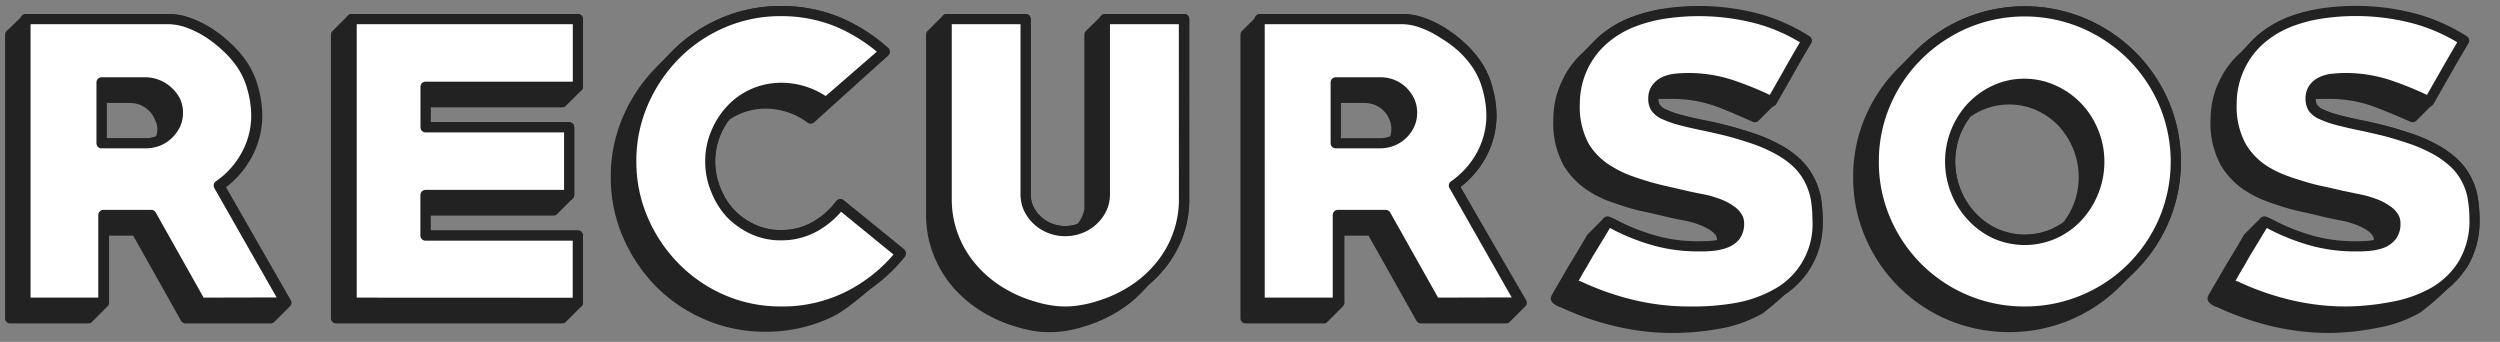 <svg id="f4ba3809-f88a-4208-83a5-c15ef8a0b723" data-name="Layer 1" xmlns="http://www.w3.org/2000/svg" viewBox="0 0 246.2 33.67">
  <rect x="0" y="0" width="246.2" height="33.67" fill="#808080" stroke="none"/>
  <defs>
    <style>
      .b54d28e7-0280-4f7e-bd1b-91b31e0bcfdb {
        fill: #222;
      }

      .b54d28e7-0280-4f7e-bd1b-91b31e0bcfdb, .ee2ba1b0-fe9e-438b-92c2-d302f7cc20b1 {
        stroke: #222;
        stroke-linejoin: round;
      }

      .ee2ba1b0-fe9e-438b-92c2-d302f7cc20b1 {
        fill: #fff;
        stroke-linecap: round;
      }
    </style>
  </defs>
  <g>
    <g>
      <path class="b54d28e7-0280-4f7e-bd1b-91b31e0bcfdb" d="M21.65,18.39A4.08,4.08,0,0,0,22,18a8.59,8.59,0,0,0,2.33-2.73,8.05,8.05,0,0,0,1-3.89,10.08,10.08,0,0,0-.38-2.64,7.74,7.74,0,0,0-1.1-2.43,9.89,9.89,0,0,0-1.4-1.62,13,13,0,0,0-1.8-1.43,9.73,9.73,0,0,0-2-1,5.83,5.83,0,0,0-2.05-.38h-14L1,3.41V31.35h7.7l1.54-1.54,0-7.1h3.17l4.86,8.64h8.39l1.54-1.54ZM12.79,9.64A3.31,3.31,0,0,1,14,9.87a3.24,3.24,0,0,1,1,.65,3.06,3.06,0,0,1,.68,1A2.68,2.68,0,0,1,16,12.65a2.72,2.72,0,0,1-.24,1.15l-.16.09a3.4,3.4,0,0,1-1.23.23H10V9.64Z"/>
      <polygon class="b54d28e7-0280-4f7e-bd1b-91b31e0bcfdb" points="33.09 3.42 33.09 31.35 55.37 31.35 56.91 29.81 56.91 23.19 41.9 23.19 41.9 20.73 54.51 20.73 56.05 19.19 56.05 12.53 41.9 12.53 41.9 10.07 55.37 10.07 56.91 8.54 56.91 1.88 34.63 1.88 33.09 3.42"/>
      <path class="b54d28e7-0280-4f7e-bd1b-91b31e0bcfdb" d="M80.15,22.36a6.76,6.76,0,0,1-3.22.79,6.46,6.46,0,0,1-2.79-.59A7.23,7.23,0,0,1,71.92,21a7.47,7.47,0,0,1-1.47-2.31,7.22,7.22,0,0,1-.54-2.79,7.13,7.13,0,0,1,.54-2.75,7.3,7.3,0,0,1,1-1.71,6.83,6.83,0,0,1,4-1.24,7.46,7.46,0,0,1,4.39,1.48l7.29-6.58a16.44,16.44,0,0,0-4.78-3,14.63,14.63,0,0,0-5.4-1,14.29,14.29,0,0,0-5.78,1.17,14.65,14.65,0,0,0-4.68,3.2c-.21.22-1.24,1.23-1.54,1.54a15.2,15.2,0,0,0-3.15,4.71,14.28,14.28,0,0,0-1.15,5.71,14.23,14.23,0,0,0,1.15,5.7,15.37,15.37,0,0,0,3.15,4.72A14.65,14.65,0,0,0,69.61,31a14.32,14.32,0,0,0,5.78,1.17,14.52,14.52,0,0,0,6.5-1.49c1.85-.91,6.21-5,6.81-5.77l-5.94-4.82A8.22,8.22,0,0,1,80.15,22.36Z"/>
      <path class="b54d28e7-0280-4f7e-bd1b-91b31e0bcfdb" d="M107.29,3.41V20.66a3.82,3.82,0,0,1-.9,1.83,4.1,4.1,0,0,1-1.49.27,4,4,0,0,1-1.46-.27,3.9,3.9,0,0,1-2.11-1.91,3.36,3.36,0,0,1-.32-1.46V1.88H93.23L91.7,3.41V21.13a10.25,10.25,0,0,0,.63,3.6,10.84,10.84,0,0,0,1.76,3.06,11.64,11.64,0,0,0,2.68,2.35,13.39,13.39,0,0,0,3.35,1.53,12.9,12.9,0,0,0,1.6.4,9,9,0,0,0,1.64.14,9.3,9.3,0,0,0,1.66-.14,12.77,12.77,0,0,0,1.62-.4A13.39,13.39,0,0,0,110,30.14a11.64,11.64,0,0,0,2.68-2.35l.07-.09a11.12,11.12,0,0,0,1.46-1.45A10.37,10.37,0,0,0,116,23.19a10.25,10.25,0,0,0,.63-3.6V1.88h-7.78Z"/>
      <path class="b54d28e7-0280-4f7e-bd1b-91b31e0bcfdb" d="M143.22,18.39a4.08,4.08,0,0,0,.31-.39,8.75,8.75,0,0,0,2.34-2.73,8.16,8.16,0,0,0,1-3.89,10.08,10.08,0,0,0-.38-2.64,7.74,7.74,0,0,0-1.1-2.43A9.89,9.89,0,0,0,144,4.69a11.9,11.9,0,0,0-1.8-1.43,9.73,9.73,0,0,0-2-1,5.79,5.79,0,0,0-2-.38h-14l-1.54,1.53V31.35h7.7l1.54-1.54,0-7.1h3.17l4.86,8.64h8.39l1.54-1.54Zm-8.86-8.75a3.31,3.31,0,0,1,1.22.23,3.13,3.13,0,0,1,1,.65,2.91,2.91,0,0,1,.68,1,2.69,2.69,0,0,1,.26,1.18,2.73,2.73,0,0,1-.25,1.15l-.16.09a3.36,3.36,0,0,1-1.23.23h-4.35V9.64Z"/>
      <path class="b54d28e7-0280-4f7e-bd1b-91b31e0bcfdb" d="M178.27,17.88A6.17,6.17,0,0,0,176.9,16a9.28,9.28,0,0,0-2-1.4,15.29,15.29,0,0,0-2.34-1c-.83-.27-1.66-.52-2.47-.74s-1.64-.4-2.41-.55-1.48-.32-2.13-.49a9.59,9.59,0,0,1-1.63-.56,2,2,0,0,1-.92-.7,1.57,1.57,0,0,1-.22-.86,3.31,3.31,0,0,1,0-.33,3.72,3.72,0,0,1,.68-.13c.39,0,.77,0,1.13,0a13.2,13.2,0,0,1,4.23.65c1.31.43,4,1.65,4,1.65l1.54-1.53s1.14-2,1.71-3,1.14-2,1.74-3a17.5,17.5,0,0,0-5.15-2.19,22.78,22.78,0,0,0-8.85-.42,14.82,14.82,0,0,0-3.22.86,9.85,9.85,0,0,0-2.79,1.7c-.42.36-1.41,1.43-1.54,1.54a8.11,8.11,0,0,0-2,2.73,8.22,8.22,0,0,0-.6,1.75,8.8,8.8,0,0,0-.19,1.82,8.24,8.24,0,0,0,.91,4.17,7.13,7.13,0,0,0,2.47,2.5,9.3,9.3,0,0,0,1.64.82c.59.22,1.2.43,1.85.63s1.27.36,2,.5l2,.47c.53.12,1.05.23,1.58.33a8.28,8.28,0,0,1,1.55.43,5.8,5.8,0,0,1,1.37.7,2.76,2.76,0,0,1,.54.54,1.23,1.23,0,0,1,.21.7,2.34,2.34,0,0,1-.06.49,4.52,4.52,0,0,1-1,.2c-.47,0-.91.05-1.31.05a16,16,0,0,1-4.16-.52,20.65,20.65,0,0,1-3.91-1.5c-.29-.16-.9-.43-.9-.43l-1.53,1.54s-.4.69-.76,1.29-.74,1.24-1.15,1.91l-.58,1-.5.86q-.23.38-.36.63a1.28,1.28,0,0,0-.15.28c0,.05.1.14.29.26a1.36,1.36,0,0,0,.36.14,27.27,27.27,0,0,0,5.28,1.84,23.74,23.74,0,0,0,5.56.66,24.78,24.78,0,0,0,4.53-.41,12.44,12.44,0,0,0,4.07-1.44A24.66,24.66,0,0,0,177.83,26,8.19,8.19,0,0,0,179,21.55a13.58,13.58,0,0,0-.14-1.89A6.57,6.57,0,0,0,178.27,17.88Z"/>
      <path class="b54d28e7-0280-4f7e-bd1b-91b31e0bcfdb" d="M209.91,5.46a15.29,15.29,0,0,0-4.73-3.17,14.91,14.91,0,0,0-11.58,0,15.2,15.2,0,0,0-4.71,3.17L187.35,7a14.88,14.88,0,0,0-3.19,4.69A14.33,14.33,0,0,0,183,17.45a14.33,14.33,0,0,0,1.17,5.76,14.8,14.8,0,0,0,7.91,7.85,15.13,15.13,0,0,0,11.57,0,15,15,0,0,0,4.73-3.15l1.54-1.53a15.21,15.21,0,0,0,3.19-4.7,14.76,14.76,0,0,0,0-11.52A15.09,15.09,0,0,0,209.91,5.46Zm-6.35,16.78a8.26,8.26,0,0,1-1.23.72,7.15,7.15,0,0,1-5.87,0,7.39,7.39,0,0,1-2.32-1.68,7.59,7.59,0,0,1-1.53-2.45,7.92,7.92,0,0,1,0-5.85,8.39,8.39,0,0,1,1.08-1.84,6.92,6.92,0,0,1,1.24-.72,7.15,7.15,0,0,1,5.87,0,7.37,7.37,0,0,1,2.32,1.67,7.91,7.91,0,0,1,1.53,8.28A8,8,0,0,1,203.56,22.24Z"/>
      <path class="b54d28e7-0280-4f7e-bd1b-91b31e0bcfdb" d="M243.53,19.66a5.94,5.94,0,0,0-.54-1.78A5.86,5.86,0,0,0,241.62,16a9,9,0,0,0-2-1.4,14.48,14.48,0,0,0-2.34-1c-.82-.27-1.65-.52-2.46-.74s-1.65-.4-2.41-.55-1.48-.32-2.13-.49a9.73,9.73,0,0,1-1.64-.56,2,2,0,0,1-.92-.7,1.66,1.66,0,0,1-.21-.86,3.31,3.31,0,0,1,0-.33,3.78,3.78,0,0,1,.67-.13c.4,0,.78,0,1.14,0a13.2,13.2,0,0,1,4.23.65c1.3.43,4.05,1.65,4.05,1.65l1.53-1.53,1.71-3c.57-1,1.15-2,1.75-3a17.5,17.5,0,0,0-5.15-2.19,22.44,22.44,0,0,0-5.47-.67,22.75,22.75,0,0,0-3.39.25,15,15,0,0,0-3.22.86,10,10,0,0,0-2.79,1.7c-.42.36-1.4,1.43-1.53,1.54a8.11,8.11,0,0,0-2.05,2.73,7.7,7.7,0,0,0-.6,1.75,8.82,8.82,0,0,0-.2,1.82,8.23,8.23,0,0,0,.92,4.17,7,7,0,0,0,2.47,2.5,9.3,9.3,0,0,0,1.64.82c.58.22,1.2.43,1.85.63s1.27.36,1.94.5,1.36.3,2,.47q.8.18,1.59.33a8.5,8.5,0,0,1,1.55.43,5.32,5.32,0,0,1,.68.29,4.23,4.23,0,0,1,.68.41,2.31,2.31,0,0,1,.54.54,1.16,1.16,0,0,1,.22.7,2.34,2.34,0,0,1-.06.49,4.64,4.64,0,0,1-1,.2c-.47,0-.91.05-1.32.05a15.94,15.94,0,0,1-4.15-.52,20.65,20.65,0,0,1-3.91-1.5c-.29-.16-.9-.43-.9-.43l-1.54,1.54s-.39.69-.75,1.29l-1.15,1.91-.58,1-.5.86q-.22.38-.36.63a1.28,1.28,0,0,0-.15.28c0,.05.1.14.29.26a1.36,1.36,0,0,0,.36.14,27.41,27.41,0,0,0,5.27,1.84,23.83,23.83,0,0,0,5.57.66A24.78,24.78,0,0,0,234,31.8a12.53,12.53,0,0,0,4.07-1.44A24.66,24.66,0,0,0,242.56,26a8.28,8.28,0,0,0,1.12-4.49A12.23,12.23,0,0,0,243.53,19.66Z"/>
    </g>
    <g>
      <path class="ee2ba1b0-fe9e-438b-92c2-d302f7cc20b1" d="M19.76,29.81,14.9,21.17H10.18l0,8.64H2.51V1.88h14a5.83,5.83,0,0,1,2.05.38,9.73,9.73,0,0,1,2,1,13,13,0,0,1,1.8,1.43,9.89,9.89,0,0,1,1.4,1.62,7.74,7.74,0,0,1,1.1,2.43,10.08,10.08,0,0,1,.38,2.64,8.05,8.05,0,0,1-1,3.89,8.57,8.57,0,0,1-2.7,3l6.56,11.52ZM14.32,8.11H10v6h4.35a3.4,3.4,0,0,0,1.23-.23,3.25,3.25,0,0,0,1.69-1.6,2.68,2.68,0,0,0,.25-1.18,2.71,2.71,0,0,0-.25-1.18A3.22,3.22,0,0,0,16.55,9a3.06,3.06,0,0,0-1-.64A3.2,3.2,0,0,0,14.32,8.11Z"/>
      <path class="ee2ba1b0-fe9e-438b-92c2-d302f7cc20b1" d="M34.63,29.81V1.88H56.91V8.54h-15v4H56.05v6.66H41.9v4h15v6.62Z"/>
      <path class="ee2ba1b0-fe9e-438b-92c2-d302f7cc20b1" d="M76.93,30.68a14.29,14.29,0,0,1-5.78-1.17,14.67,14.67,0,0,1-4.68-3.21,15.2,15.2,0,0,1-3.15-4.71,14.28,14.28,0,0,1-1.15-5.71,14.23,14.23,0,0,1,1.15-5.7,15.37,15.37,0,0,1,3.15-4.72,14.65,14.65,0,0,1,4.68-3.2,14.29,14.29,0,0,1,5.78-1.17,14.63,14.63,0,0,1,5.4,1,16.44,16.44,0,0,1,4.78,3l-5.76,5A7.49,7.49,0,0,0,77,8.65a6.92,6.92,0,0,0-2.81.57,6.83,6.83,0,0,0-2.23,1.59,7.63,7.63,0,0,0-1.47,2.32,7.13,7.13,0,0,0-.54,2.75,7.22,7.22,0,0,0,.54,2.79A7.47,7.47,0,0,0,71.92,21a7.23,7.23,0,0,0,2.22,1.58,6.46,6.46,0,0,0,2.79.59,6.76,6.76,0,0,0,3.22-.79,8.22,8.22,0,0,0,2.61-2.23L88.7,25a15.55,15.55,0,0,1-5.28,4.23A14.45,14.45,0,0,1,76.93,30.68Z"/>
      <path class="ee2ba1b0-fe9e-438b-92c2-d302f7cc20b1" d="M116.6,19.59a10.25,10.25,0,0,1-.63,3.6,10.37,10.37,0,0,1-1.77,3.06,11.47,11.47,0,0,1-2.68,2.36,13.23,13.23,0,0,1-3.35,1.53,10.64,10.64,0,0,1-1.62.39,9.21,9.21,0,0,1-1.65.15,9,9,0,0,1-1.64-.15,11.3,11.3,0,0,1-1.6-.39,13.23,13.23,0,0,1-3.35-1.53,11.47,11.47,0,0,1-2.68-2.36,10.37,10.37,0,0,1-1.77-3.06,10.25,10.25,0,0,1-.63-3.6V1.88H101V19.12a3.36,3.36,0,0,0,.32,1.46,3.9,3.9,0,0,0,2.11,1.91,4,4,0,0,0,1.46.27,4.1,4.1,0,0,0,1.49-.27,3.9,3.9,0,0,0,2.11-1.91,3.36,3.36,0,0,0,.32-1.46V1.88h7.78Z"/>
      <path class="ee2ba1b0-fe9e-438b-92c2-d302f7cc20b1" d="M141.33,29.81l-4.86-8.64h-4.72l0,8.64h-7.7V1.88h14a5.79,5.79,0,0,1,2,.38,9.73,9.73,0,0,1,2,1A11.9,11.9,0,0,1,144,4.69a9.89,9.89,0,0,1,1.4,1.62,7.74,7.74,0,0,1,1.1,2.43,10.08,10.08,0,0,1,.38,2.64,8.16,8.16,0,0,1-1,3.89,8.76,8.76,0,0,1-2.7,3l6.55,11.52Zm-5.44-21.7h-4.35v6h4.35a3.36,3.36,0,0,0,1.23-.23,3.16,3.16,0,0,0,1.69-1.6,2.68,2.68,0,0,0,.25-1.18,2.71,2.71,0,0,0-.25-1.18,3.37,3.37,0,0,0-.68-.95,3.21,3.21,0,0,0-1-.64A3.17,3.17,0,0,0,135.89,8.11Z"/>
      <path class="ee2ba1b0-fe9e-438b-92c2-d302f7cc20b1" d="M166.31,30.68a23.81,23.81,0,0,1-5.56-.66,27.44,27.44,0,0,1-5.27-1.85,1.36,1.36,0,0,1-.36-.14c-.2-.12-.29-.2-.29-.25a1.46,1.46,0,0,1,.14-.29c.1-.16.22-.37.36-.62s.31-.54.51-.86l.57-1c.41-.67.8-1.3,1.16-1.9s.61-1,.75-1.3a7.43,7.43,0,0,1,.9.43,20.65,20.65,0,0,0,3.91,1.5,16,16,0,0,0,4.16.52c.4,0,.84,0,1.31-.05a5,5,0,0,0,1.28-.27,2.32,2.32,0,0,0,1-.67,2,2,0,0,0,.38-1.28,1.12,1.12,0,0,0-.22-.7,2,2,0,0,0-.54-.54,4.29,4.29,0,0,0-.68-.42,5.32,5.32,0,0,0-.68-.29,9.66,9.66,0,0,0-1.55-.43q-.79-.15-1.59-.33c-.69-.16-1.38-.32-2-.46s-1.32-.32-1.94-.51-1.27-.4-1.86-.63a10.32,10.32,0,0,1-1.63-.81A7,7,0,0,1,156,14.37a8.19,8.19,0,0,1-.92-4.16,8.74,8.74,0,0,1,.2-1.82,8.3,8.3,0,0,1,2.65-4.49,9.85,9.85,0,0,1,2.79-1.7,14.82,14.82,0,0,1,3.22-.86,22.78,22.78,0,0,1,8.85.42A17.5,17.5,0,0,1,177.94,4c-.6,1-1.18,2-1.74,3s-1.14,2-1.71,3a33,33,0,0,0-4.05-1.66,13.48,13.48,0,0,0-4.23-.65q-.54,0-1.14.06a3.35,3.35,0,0,0-1.1.27,2,2,0,0,0-.82.63,1.69,1.69,0,0,0-.33,1.09,1.57,1.57,0,0,0,.22.86,2,2,0,0,0,.92.7,9.59,9.59,0,0,0,1.63.56c.65.17,1.36.33,2.13.49s1.57.34,2.41.55,1.64.47,2.47.74a15.29,15.29,0,0,1,2.34,1,9.28,9.28,0,0,1,2,1.4,6.17,6.17,0,0,1,1.37,1.92,6.57,6.57,0,0,1,.54,1.78,13.58,13.58,0,0,1,.14,1.89,7.81,7.81,0,0,1-4,7.28,12.75,12.75,0,0,1-4.07,1.43A24.82,24.82,0,0,1,166.31,30.68Z"/>
      <path class="ee2ba1b0-fe9e-438b-92c2-d302f7cc20b1" d="M199.4,30.68a14.75,14.75,0,0,1-5.8-1.15,14.83,14.83,0,0,1-7.9-7.85,14.33,14.33,0,0,1-1.17-5.76,14.33,14.33,0,0,1,1.17-5.76,14.76,14.76,0,0,1,3.19-4.7,15.2,15.2,0,0,1,4.71-3.17,14.91,14.91,0,0,1,11.58,0,15.29,15.29,0,0,1,4.73,3.17,15.09,15.09,0,0,1,3.19,4.7,14.76,14.76,0,0,1,0,11.52,14.77,14.77,0,0,1-7.92,7.85A14.83,14.83,0,0,1,199.4,30.68Zm0-22.43a6.87,6.87,0,0,0-2.94.63,7.53,7.53,0,0,0-2.32,1.67,7.91,7.91,0,0,0-1.53,8.28,7.59,7.59,0,0,0,1.53,2.45A7.39,7.39,0,0,0,196.46,23a7.15,7.15,0,0,0,5.87,0,7.28,7.28,0,0,0,2.32-1.68,8,8,0,0,0,2.09-5.36,7.69,7.69,0,0,0-.56-2.94,7.83,7.83,0,0,0-1.53-2.43,7.41,7.41,0,0,0-2.32-1.67A6.85,6.85,0,0,0,199.4,8.25Z"/>
      <path class="ee2ba1b0-fe9e-438b-92c2-d302f7cc20b1" d="M231,30.68a23.81,23.81,0,0,1-5.56-.66,27,27,0,0,1-5.27-1.85,1.36,1.36,0,0,1-.36-.14c-.2-.12-.29-.2-.29-.25a1,1,0,0,1,.14-.29c.1-.16.22-.37.36-.62s.31-.54.51-.86l.57-1,1.15-1.9c.36-.6.62-1,.76-1.3a7.43,7.43,0,0,1,.9.43,20.65,20.65,0,0,0,3.91,1.5,15.94,15.94,0,0,0,4.15.52c.41,0,.85,0,1.32-.05a5.1,5.1,0,0,0,1.28-.27,2.32,2.32,0,0,0,.95-.67,2,2,0,0,0,.38-1.28,1.12,1.12,0,0,0-.22-.7,2,2,0,0,0-.54-.54,4.79,4.79,0,0,0-.68-.42,4.87,4.87,0,0,0-.69-.29,9.12,9.12,0,0,0-1.55-.43l-1.58-.33c-.7-.16-1.38-.32-2.05-.46s-1.32-.32-1.94-.51-1.27-.4-1.86-.63a10.43,10.43,0,0,1-1.64-.81,7,7,0,0,1-2.46-2.51,8.19,8.19,0,0,1-.92-4.16,8.12,8.12,0,0,1,.2-1.82,8,8,0,0,1,.59-1.75,8.19,8.19,0,0,1,2.05-2.74,10,10,0,0,1,2.79-1.7,15,15,0,0,1,3.22-.86,22.75,22.75,0,0,1,3.39-.25,22.44,22.44,0,0,1,5.47.67A17.5,17.5,0,0,1,242.67,4c-.6,1-1.18,2-1.75,3l-1.71,3a31.79,31.79,0,0,0-4.05-1.66,13.44,13.44,0,0,0-4.23-.65,11.28,11.28,0,0,0-1.13.06,3.29,3.29,0,0,0-1.1.27,2,2,0,0,0-.83.63,1.74,1.74,0,0,0-.32,1.09,1.66,1.66,0,0,0,.21.86,2,2,0,0,0,.92.7,9.73,9.73,0,0,0,1.64.56c.65.17,1.36.33,2.13.49s1.57.34,2.41.55,1.64.47,2.46.74a14.48,14.48,0,0,1,2.34,1,9,9,0,0,1,2,1.4A5.86,5.86,0,0,1,243,17.88a5.94,5.94,0,0,1,.54,1.78,12.23,12.23,0,0,1,.15,1.89A8.28,8.28,0,0,1,242.56,26a8.19,8.19,0,0,1-2.91,2.79,12.84,12.84,0,0,1-4.07,1.43A24.91,24.91,0,0,1,231,30.68Z"/>
    </g>
  </g>
</svg>
